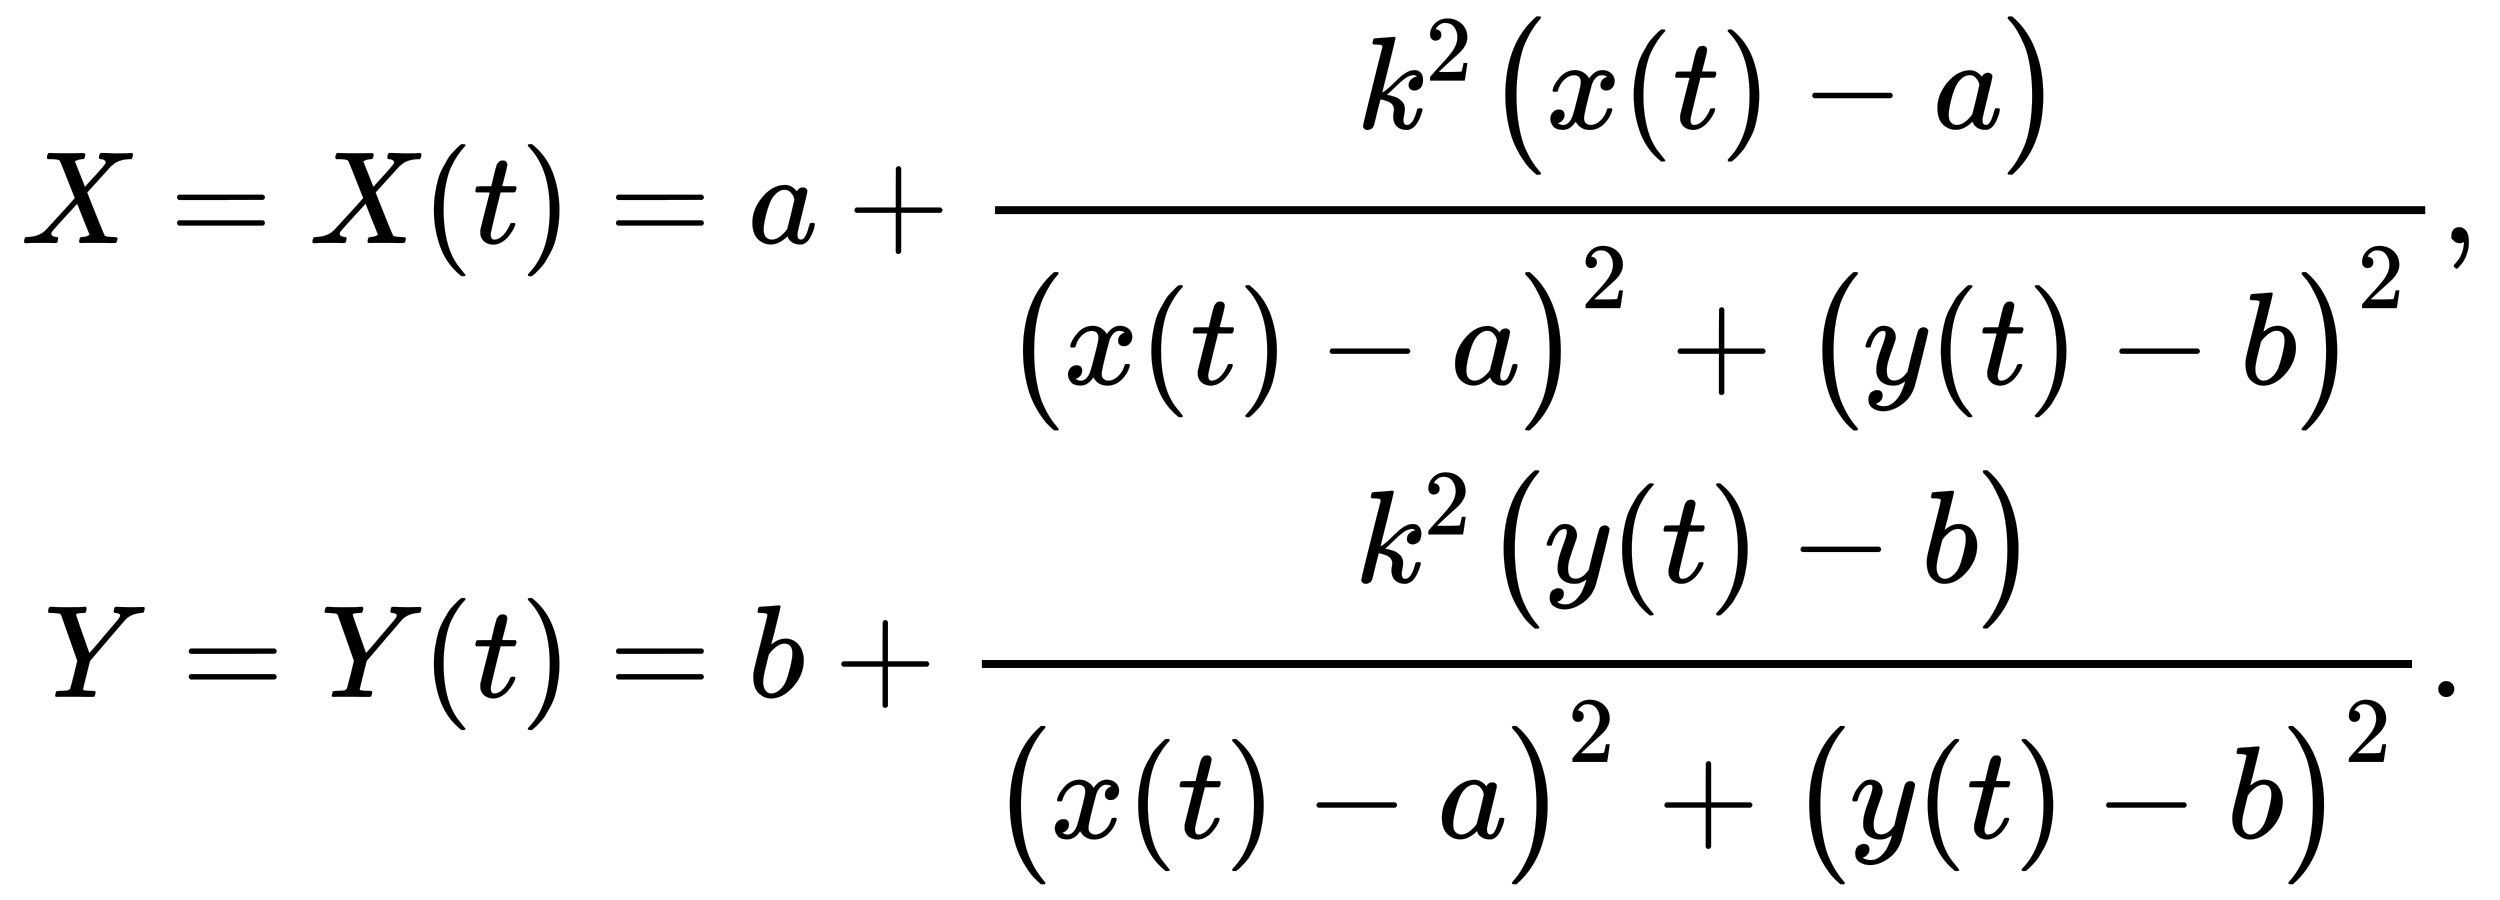 <svg xmlns:xlink="http://www.w3.org/1999/xlink" width="44.01ex" height="15.843ex" style="vertical-align: -7.338ex;" viewBox="0 -3661.7 18948.8 6821.1" role="img" focusable="false" xmlns="http://www.w3.org/2000/svg" aria-labelledby="MathJax-SVG-1-Title"><title id="MathJax-SVG-1-Title">StartLayout 1st Row 1st Column upper X equals upper X left parenthesis t right parenthesis 2nd Column equals a plus StartFraction k squared left parenthesis x left parenthesis t right parenthesis minus a right parenthesis Over left parenthesis x left parenthesis t right parenthesis minus a right parenthesis squared plus left parenthesis y left parenthesis t right parenthesis minus b right parenthesis squared EndFraction comma 2nd Row 1st Column upper Y equals upper Y left parenthesis t right parenthesis 2nd Column equals b plus StartFraction k squared left parenthesis y left parenthesis t right parenthesis minus b right parenthesis Over left parenthesis x left parenthesis t right parenthesis minus a right parenthesis squared plus left parenthesis y left parenthesis t right parenthesis minus b right parenthesis squared EndFraction period EndLayout</title><defs aria-hidden="true"><path stroke-width="1" id="E1-MJMATHI-58" d="M42 0H40Q26 0 26 11Q26 15 29 27Q33 41 36 43T55 46Q141 49 190 98Q200 108 306 224T411 342Q302 620 297 625Q288 636 234 637H206Q200 643 200 645T202 664Q206 677 212 683H226Q260 681 347 681Q380 681 408 681T453 682T473 682Q490 682 490 671Q490 670 488 658Q484 643 481 640T465 637Q434 634 411 620L488 426L541 485Q646 598 646 610Q646 628 622 635Q617 635 609 637Q594 637 594 648Q594 650 596 664Q600 677 606 683H618Q619 683 643 683T697 681T738 680Q828 680 837 683H845Q852 676 852 672Q850 647 840 637H824Q790 636 763 628T722 611T698 593L687 584Q687 585 592 480L505 384Q505 383 536 304T601 142T638 56Q648 47 699 46Q734 46 734 37Q734 35 732 23Q728 7 725 4T711 1Q708 1 678 1T589 2Q528 2 496 2T461 1Q444 1 444 10Q444 11 446 25Q448 35 450 39T455 44T464 46T480 47T506 54Q523 62 523 64Q522 64 476 181L429 299Q241 95 236 84Q232 76 232 72Q232 53 261 47Q262 47 267 47T273 46Q276 46 277 46T280 45T283 42T284 35Q284 26 282 19Q279 6 276 4T261 1Q258 1 243 1T201 2T142 2Q64 2 42 0Z"></path><path stroke-width="1" id="E1-MJMAIN-3D" d="M56 347Q56 360 70 367H707Q722 359 722 347Q722 336 708 328L390 327H72Q56 332 56 347ZM56 153Q56 168 72 173H708Q722 163 722 153Q722 140 707 133H70Q56 140 56 153Z"></path><path stroke-width="1" id="E1-MJMAIN-28" d="M94 250Q94 319 104 381T127 488T164 576T202 643T244 695T277 729T302 750H315H319Q333 750 333 741Q333 738 316 720T275 667T226 581T184 443T167 250T184 58T225 -81T274 -167T316 -220T333 -241Q333 -250 318 -250H315H302L274 -226Q180 -141 137 -14T94 250Z"></path><path stroke-width="1" id="E1-MJMATHI-74" d="M26 385Q19 392 19 395Q19 399 22 411T27 425Q29 430 36 430T87 431H140L159 511Q162 522 166 540T173 566T179 586T187 603T197 615T211 624T229 626Q247 625 254 615T261 596Q261 589 252 549T232 470L222 433Q222 431 272 431H323Q330 424 330 420Q330 398 317 385H210L174 240Q135 80 135 68Q135 26 162 26Q197 26 230 60T283 144Q285 150 288 151T303 153H307Q322 153 322 145Q322 142 319 133Q314 117 301 95T267 48T216 6T155 -11Q125 -11 98 4T59 56Q57 64 57 83V101L92 241Q127 382 128 383Q128 385 77 385H26Z"></path><path stroke-width="1" id="E1-MJMAIN-29" d="M60 749L64 750Q69 750 74 750H86L114 726Q208 641 251 514T294 250Q294 182 284 119T261 12T224 -76T186 -143T145 -194T113 -227T90 -246Q87 -249 86 -250H74Q66 -250 63 -250T58 -247T55 -238Q56 -237 66 -225Q221 -64 221 250T66 725Q56 737 55 738Q55 746 60 749Z"></path><path stroke-width="1" id="E1-MJMATHI-61" d="M33 157Q33 258 109 349T280 441Q331 441 370 392Q386 422 416 422Q429 422 439 414T449 394Q449 381 412 234T374 68Q374 43 381 35T402 26Q411 27 422 35Q443 55 463 131Q469 151 473 152Q475 153 483 153H487Q506 153 506 144Q506 138 501 117T481 63T449 13Q436 0 417 -8Q409 -10 393 -10Q359 -10 336 5T306 36L300 51Q299 52 296 50Q294 48 292 46Q233 -10 172 -10Q117 -10 75 30T33 157ZM351 328Q351 334 346 350T323 385T277 405Q242 405 210 374T160 293Q131 214 119 129Q119 126 119 118T118 106Q118 61 136 44T179 26Q217 26 254 59T298 110Q300 114 325 217T351 328Z"></path><path stroke-width="1" id="E1-MJMAIN-2B" d="M56 237T56 250T70 270H369V420L370 570Q380 583 389 583Q402 583 409 568V270H707Q722 262 722 250T707 230H409V-68Q401 -82 391 -82H389H387Q375 -82 369 -68V230H70Q56 237 56 250Z"></path><path stroke-width="1" id="E1-MJMATHI-6B" d="M121 647Q121 657 125 670T137 683Q138 683 209 688T282 694Q294 694 294 686Q294 679 244 477Q194 279 194 272Q213 282 223 291Q247 309 292 354T362 415Q402 442 438 442Q468 442 485 423T503 369Q503 344 496 327T477 302T456 291T438 288Q418 288 406 299T394 328Q394 353 410 369T442 390L458 393Q446 405 434 405H430Q398 402 367 380T294 316T228 255Q230 254 243 252T267 246T293 238T320 224T342 206T359 180T365 147Q365 130 360 106T354 66Q354 26 381 26Q429 26 459 145Q461 153 479 153H483Q499 153 499 144Q499 139 496 130Q455 -11 378 -11Q333 -11 305 15T277 90Q277 108 280 121T283 145Q283 167 269 183T234 206T200 217T182 220H180Q168 178 159 139T145 81T136 44T129 20T122 7T111 -2Q98 -11 83 -11Q66 -11 57 -1T48 16Q48 26 85 176T158 471L195 616Q196 629 188 632T149 637H144Q134 637 131 637T124 640T121 647Z"></path><path stroke-width="1" id="E1-MJMAIN-32" d="M109 429Q82 429 66 447T50 491Q50 562 103 614T235 666Q326 666 387 610T449 465Q449 422 429 383T381 315T301 241Q265 210 201 149L142 93L218 92Q375 92 385 97Q392 99 409 186V189H449V186Q448 183 436 95T421 3V0H50V19V31Q50 38 56 46T86 81Q115 113 136 137Q145 147 170 174T204 211T233 244T261 278T284 308T305 340T320 369T333 401T340 431T343 464Q343 527 309 573T212 619Q179 619 154 602T119 569T109 550Q109 549 114 549Q132 549 151 535T170 489Q170 464 154 447T109 429Z"></path><path stroke-width="1" id="E1-MJSZ1-28" d="M152 251Q152 646 388 850H416Q422 844 422 841Q422 837 403 816T357 753T302 649T255 482T236 250Q236 124 255 19T301 -147T356 -251T403 -315T422 -340Q422 -343 416 -349H388Q359 -325 332 -296T271 -213T212 -97T170 56T152 251Z"></path><path stroke-width="1" id="E1-MJMATHI-78" d="M52 289Q59 331 106 386T222 442Q257 442 286 424T329 379Q371 442 430 442Q467 442 494 420T522 361Q522 332 508 314T481 292T458 288Q439 288 427 299T415 328Q415 374 465 391Q454 404 425 404Q412 404 406 402Q368 386 350 336Q290 115 290 78Q290 50 306 38T341 26Q378 26 414 59T463 140Q466 150 469 151T485 153H489Q504 153 504 145Q504 144 502 134Q486 77 440 33T333 -11Q263 -11 227 52Q186 -10 133 -10H127Q78 -10 57 16T35 71Q35 103 54 123T99 143Q142 143 142 101Q142 81 130 66T107 46T94 41L91 40Q91 39 97 36T113 29T132 26Q168 26 194 71Q203 87 217 139T245 247T261 313Q266 340 266 352Q266 380 251 392T217 404Q177 404 142 372T93 290Q91 281 88 280T72 278H58Q52 284 52 289Z"></path><path stroke-width="1" id="E1-MJMAIN-2212" d="M84 237T84 250T98 270H679Q694 262 694 250T679 230H98Q84 237 84 250Z"></path><path stroke-width="1" id="E1-MJSZ1-29" d="M305 251Q305 -145 69 -349H56Q43 -349 39 -347T35 -338Q37 -333 60 -307T108 -239T160 -136T204 27T221 250T204 473T160 636T108 740T60 807T35 839Q35 850 50 850H56H69Q197 743 256 566Q305 425 305 251Z"></path><path stroke-width="1" id="E1-MJMATHI-79" d="M21 287Q21 301 36 335T84 406T158 442Q199 442 224 419T250 355Q248 336 247 334Q247 331 231 288T198 191T182 105Q182 62 196 45T238 27Q261 27 281 38T312 61T339 94Q339 95 344 114T358 173T377 247Q415 397 419 404Q432 431 462 431Q475 431 483 424T494 412T496 403Q496 390 447 193T391 -23Q363 -106 294 -155T156 -205Q111 -205 77 -183T43 -117Q43 -95 50 -80T69 -58T89 -48T106 -45Q150 -45 150 -87Q150 -107 138 -122T115 -142T102 -147L99 -148Q101 -153 118 -160T152 -167H160Q177 -167 186 -165Q219 -156 247 -127T290 -65T313 -9T321 21L315 17Q309 13 296 6T270 -6Q250 -11 231 -11Q185 -11 150 11T104 82Q103 89 103 113Q103 170 138 262T173 379Q173 380 173 381Q173 390 173 393T169 400T158 404H154Q131 404 112 385T82 344T65 302T57 280Q55 278 41 278H27Q21 284 21 287Z"></path><path stroke-width="1" id="E1-MJMATHI-62" d="M73 647Q73 657 77 670T89 683Q90 683 161 688T234 694Q246 694 246 685T212 542Q204 508 195 472T180 418L176 399Q176 396 182 402Q231 442 283 442Q345 442 383 396T422 280Q422 169 343 79T173 -11Q123 -11 82 27T40 150V159Q40 180 48 217T97 414Q147 611 147 623T109 637Q104 637 101 637H96Q86 637 83 637T76 640T73 647ZM336 325V331Q336 405 275 405Q258 405 240 397T207 376T181 352T163 330L157 322L136 236Q114 150 114 114Q114 66 138 42Q154 26 178 26Q211 26 245 58Q270 81 285 114T318 219Q336 291 336 325Z"></path><path stroke-width="1" id="E1-MJMAIN-2C" d="M78 35T78 60T94 103T137 121Q165 121 187 96T210 8Q210 -27 201 -60T180 -117T154 -158T130 -185T117 -194Q113 -194 104 -185T95 -172Q95 -168 106 -156T131 -126T157 -76T173 -3V9L172 8Q170 7 167 6T161 3T152 1T140 0Q113 0 96 17Z"></path><path stroke-width="1" id="E1-MJMATHI-59" d="M66 637Q54 637 49 637T39 638T32 641T30 647T33 664T42 682Q44 683 56 683Q104 680 165 680Q288 680 306 683H316Q322 677 322 674T320 656Q316 643 310 637H298Q242 637 242 624Q242 619 292 477T343 333L346 336Q350 340 358 349T379 373T411 410T454 461Q546 568 561 587T577 618Q577 634 545 637Q528 637 528 647Q528 649 530 661Q533 676 535 679T549 683Q551 683 578 682T657 680Q684 680 713 681T746 682Q763 682 763 673Q763 669 760 657T755 643Q753 637 734 637Q662 632 617 587Q608 578 477 424L348 273L322 169Q295 62 295 57Q295 46 363 46Q379 46 384 45T390 35Q390 33 388 23Q384 6 382 4T366 1Q361 1 324 1T232 2Q170 2 138 2T102 1Q84 1 84 9Q84 14 87 24Q88 27 89 30T90 35T91 39T93 42T96 44T101 45T107 45T116 46T129 46Q168 47 180 50T198 63Q201 68 227 171L252 274L129 623Q128 624 127 625T125 627T122 629T118 631T113 633T105 634T96 635T83 636T66 637Z"></path><path stroke-width="1" id="E1-MJMAIN-2E" d="M78 60Q78 84 95 102T138 120Q162 120 180 104T199 61Q199 36 182 18T139 0T96 17T78 60Z"></path></defs><g stroke="currentColor" fill="currentColor" stroke-width="0" transform="matrix(1 0 0 -1 0 0)" aria-hidden="true"><g transform="translate(167,0)"><g transform="translate(-11,0)"><g transform="translate(0,1819)"> <use xlink:href="#E1-MJMATHI-58" x="0" y="0"></use> <use xlink:href="#E1-MJMAIN-3D" x="1130" y="0"></use> <use xlink:href="#E1-MJMATHI-58" x="2186" y="0"></use> <use xlink:href="#E1-MJMAIN-28" x="3039" y="0"></use> <use xlink:href="#E1-MJMATHI-74" x="3428" y="0"></use> <use xlink:href="#E1-MJMAIN-29" x="3790" y="0"></use></g><g transform="translate(178,-1621)"> <use xlink:href="#E1-MJMATHI-59" x="0" y="0"></use> <use xlink:href="#E1-MJMAIN-3D" x="1041" y="0"></use> <use xlink:href="#E1-MJMATHI-59" x="2097" y="0"></use> <use xlink:href="#E1-MJMAIN-28" x="2861" y="0"></use> <use xlink:href="#E1-MJMATHI-74" x="3250" y="0"></use> <use xlink:href="#E1-MJMAIN-29" x="3612" y="0"></use></g></g><g transform="translate(4169,0)"><g transform="translate(0,1819)"> <use xlink:href="#E1-MJMAIN-3D" x="277" y="0"></use> <use xlink:href="#E1-MJMATHI-61" x="1334" y="0"></use> <use xlink:href="#E1-MJMAIN-2B" x="2085" y="0"></use><g transform="translate(3086,0)"><g transform="translate(120,0)"><rect stroke="none" width="10840" height="60" x="0" y="220"></rect><g transform="translate(2741,869)"> <use xlink:href="#E1-MJMATHI-6B" x="0" y="0"></use> <use transform="scale(0.707)" xlink:href="#E1-MJMAIN-32" x="737" y="513"></use> <use xlink:href="#E1-MJSZ1-28" x="975" y="-1"></use> <use xlink:href="#E1-MJMATHI-78" x="1433" y="0"></use> <use xlink:href="#E1-MJMAIN-28" x="2006" y="0"></use> <use xlink:href="#E1-MJMATHI-74" x="2395" y="0"></use> <use xlink:href="#E1-MJMAIN-29" x="2757" y="0"></use> <use xlink:href="#E1-MJMAIN-2212" x="3369" y="0"></use> <use xlink:href="#E1-MJMATHI-61" x="4369" y="0"></use> <use xlink:href="#E1-MJSZ1-29" x="4899" y="-1"></use></g><g transform="translate(60,-1069)"> <use xlink:href="#E1-MJSZ1-28" x="0" y="-1"></use> <use xlink:href="#E1-MJMATHI-78" x="458" y="0"></use> <use xlink:href="#E1-MJMAIN-28" x="1031" y="0"></use> <use xlink:href="#E1-MJMATHI-74" x="1420" y="0"></use> <use xlink:href="#E1-MJMAIN-29" x="1782" y="0"></use> <use xlink:href="#E1-MJMAIN-2212" x="2393" y="0"></use> <use xlink:href="#E1-MJMATHI-61" x="3394" y="0"></use><g transform="translate(3923,0)"> <use xlink:href="#E1-MJSZ1-29" x="0" y="-1"></use> <use transform="scale(0.707)" xlink:href="#E1-MJMAIN-32" x="648" y="816"></use></g> <use xlink:href="#E1-MJMAIN-2B" x="5058" y="0"></use> <use xlink:href="#E1-MJSZ1-28" x="6059" y="-1"></use> <use xlink:href="#E1-MJMATHI-79" x="6517" y="0"></use> <use xlink:href="#E1-MJMAIN-28" x="7015" y="0"></use> <use xlink:href="#E1-MJMATHI-74" x="7404" y="0"></use> <use xlink:href="#E1-MJMAIN-29" x="7766" y="0"></use> <use xlink:href="#E1-MJMAIN-2212" x="8378" y="0"></use> <use xlink:href="#E1-MJMATHI-62" x="9378" y="0"></use><g transform="translate(9808,0)"> <use xlink:href="#E1-MJSZ1-29" x="0" y="-1"></use> <use transform="scale(0.707)" xlink:href="#E1-MJMAIN-32" x="648" y="816"></use></g></g></g></g> <use xlink:href="#E1-MJMAIN-2C" x="14167" y="0"></use></g><g transform="translate(0,-1621)"> <use xlink:href="#E1-MJMAIN-3D" x="277" y="0"></use> <use xlink:href="#E1-MJMATHI-62" x="1334" y="0"></use> <use xlink:href="#E1-MJMAIN-2B" x="1985" y="0"></use><g transform="translate(2986,0)"><g transform="translate(120,0)"><rect stroke="none" width="10840" height="60" x="0" y="220"></rect><g transform="translate(2828,869)"> <use xlink:href="#E1-MJMATHI-6B" x="0" y="0"></use> <use transform="scale(0.707)" xlink:href="#E1-MJMAIN-32" x="737" y="513"></use> <use xlink:href="#E1-MJSZ1-28" x="975" y="-1"></use> <use xlink:href="#E1-MJMATHI-79" x="1433" y="0"></use> <use xlink:href="#E1-MJMAIN-28" x="1931" y="0"></use> <use xlink:href="#E1-MJMATHI-74" x="2320" y="0"></use> <use xlink:href="#E1-MJMAIN-29" x="2682" y="0"></use> <use xlink:href="#E1-MJMAIN-2212" x="3294" y="0"></use> <use xlink:href="#E1-MJMATHI-62" x="4294" y="0"></use> <use xlink:href="#E1-MJSZ1-29" x="4724" y="-1"></use></g><g transform="translate(60,-1069)"> <use xlink:href="#E1-MJSZ1-28" x="0" y="-1"></use> <use xlink:href="#E1-MJMATHI-78" x="458" y="0"></use> <use xlink:href="#E1-MJMAIN-28" x="1031" y="0"></use> <use xlink:href="#E1-MJMATHI-74" x="1420" y="0"></use> <use xlink:href="#E1-MJMAIN-29" x="1782" y="0"></use> <use xlink:href="#E1-MJMAIN-2212" x="2393" y="0"></use> <use xlink:href="#E1-MJMATHI-61" x="3394" y="0"></use><g transform="translate(3923,0)"> <use xlink:href="#E1-MJSZ1-29" x="0" y="-1"></use> <use transform="scale(0.707)" xlink:href="#E1-MJMAIN-32" x="648" y="816"></use></g> <use xlink:href="#E1-MJMAIN-2B" x="5058" y="0"></use> <use xlink:href="#E1-MJSZ1-28" x="6059" y="-1"></use> <use xlink:href="#E1-MJMATHI-79" x="6517" y="0"></use> <use xlink:href="#E1-MJMAIN-28" x="7015" y="0"></use> <use xlink:href="#E1-MJMATHI-74" x="7404" y="0"></use> <use xlink:href="#E1-MJMAIN-29" x="7766" y="0"></use> <use xlink:href="#E1-MJMAIN-2212" x="8378" y="0"></use> <use xlink:href="#E1-MJMATHI-62" x="9378" y="0"></use><g transform="translate(9808,0)"> <use xlink:href="#E1-MJSZ1-29" x="0" y="-1"></use> <use transform="scale(0.707)" xlink:href="#E1-MJMAIN-32" x="648" y="816"></use></g></g></g></g> <use xlink:href="#E1-MJMAIN-2E" x="14067" y="0"></use></g></g></g></g></svg>